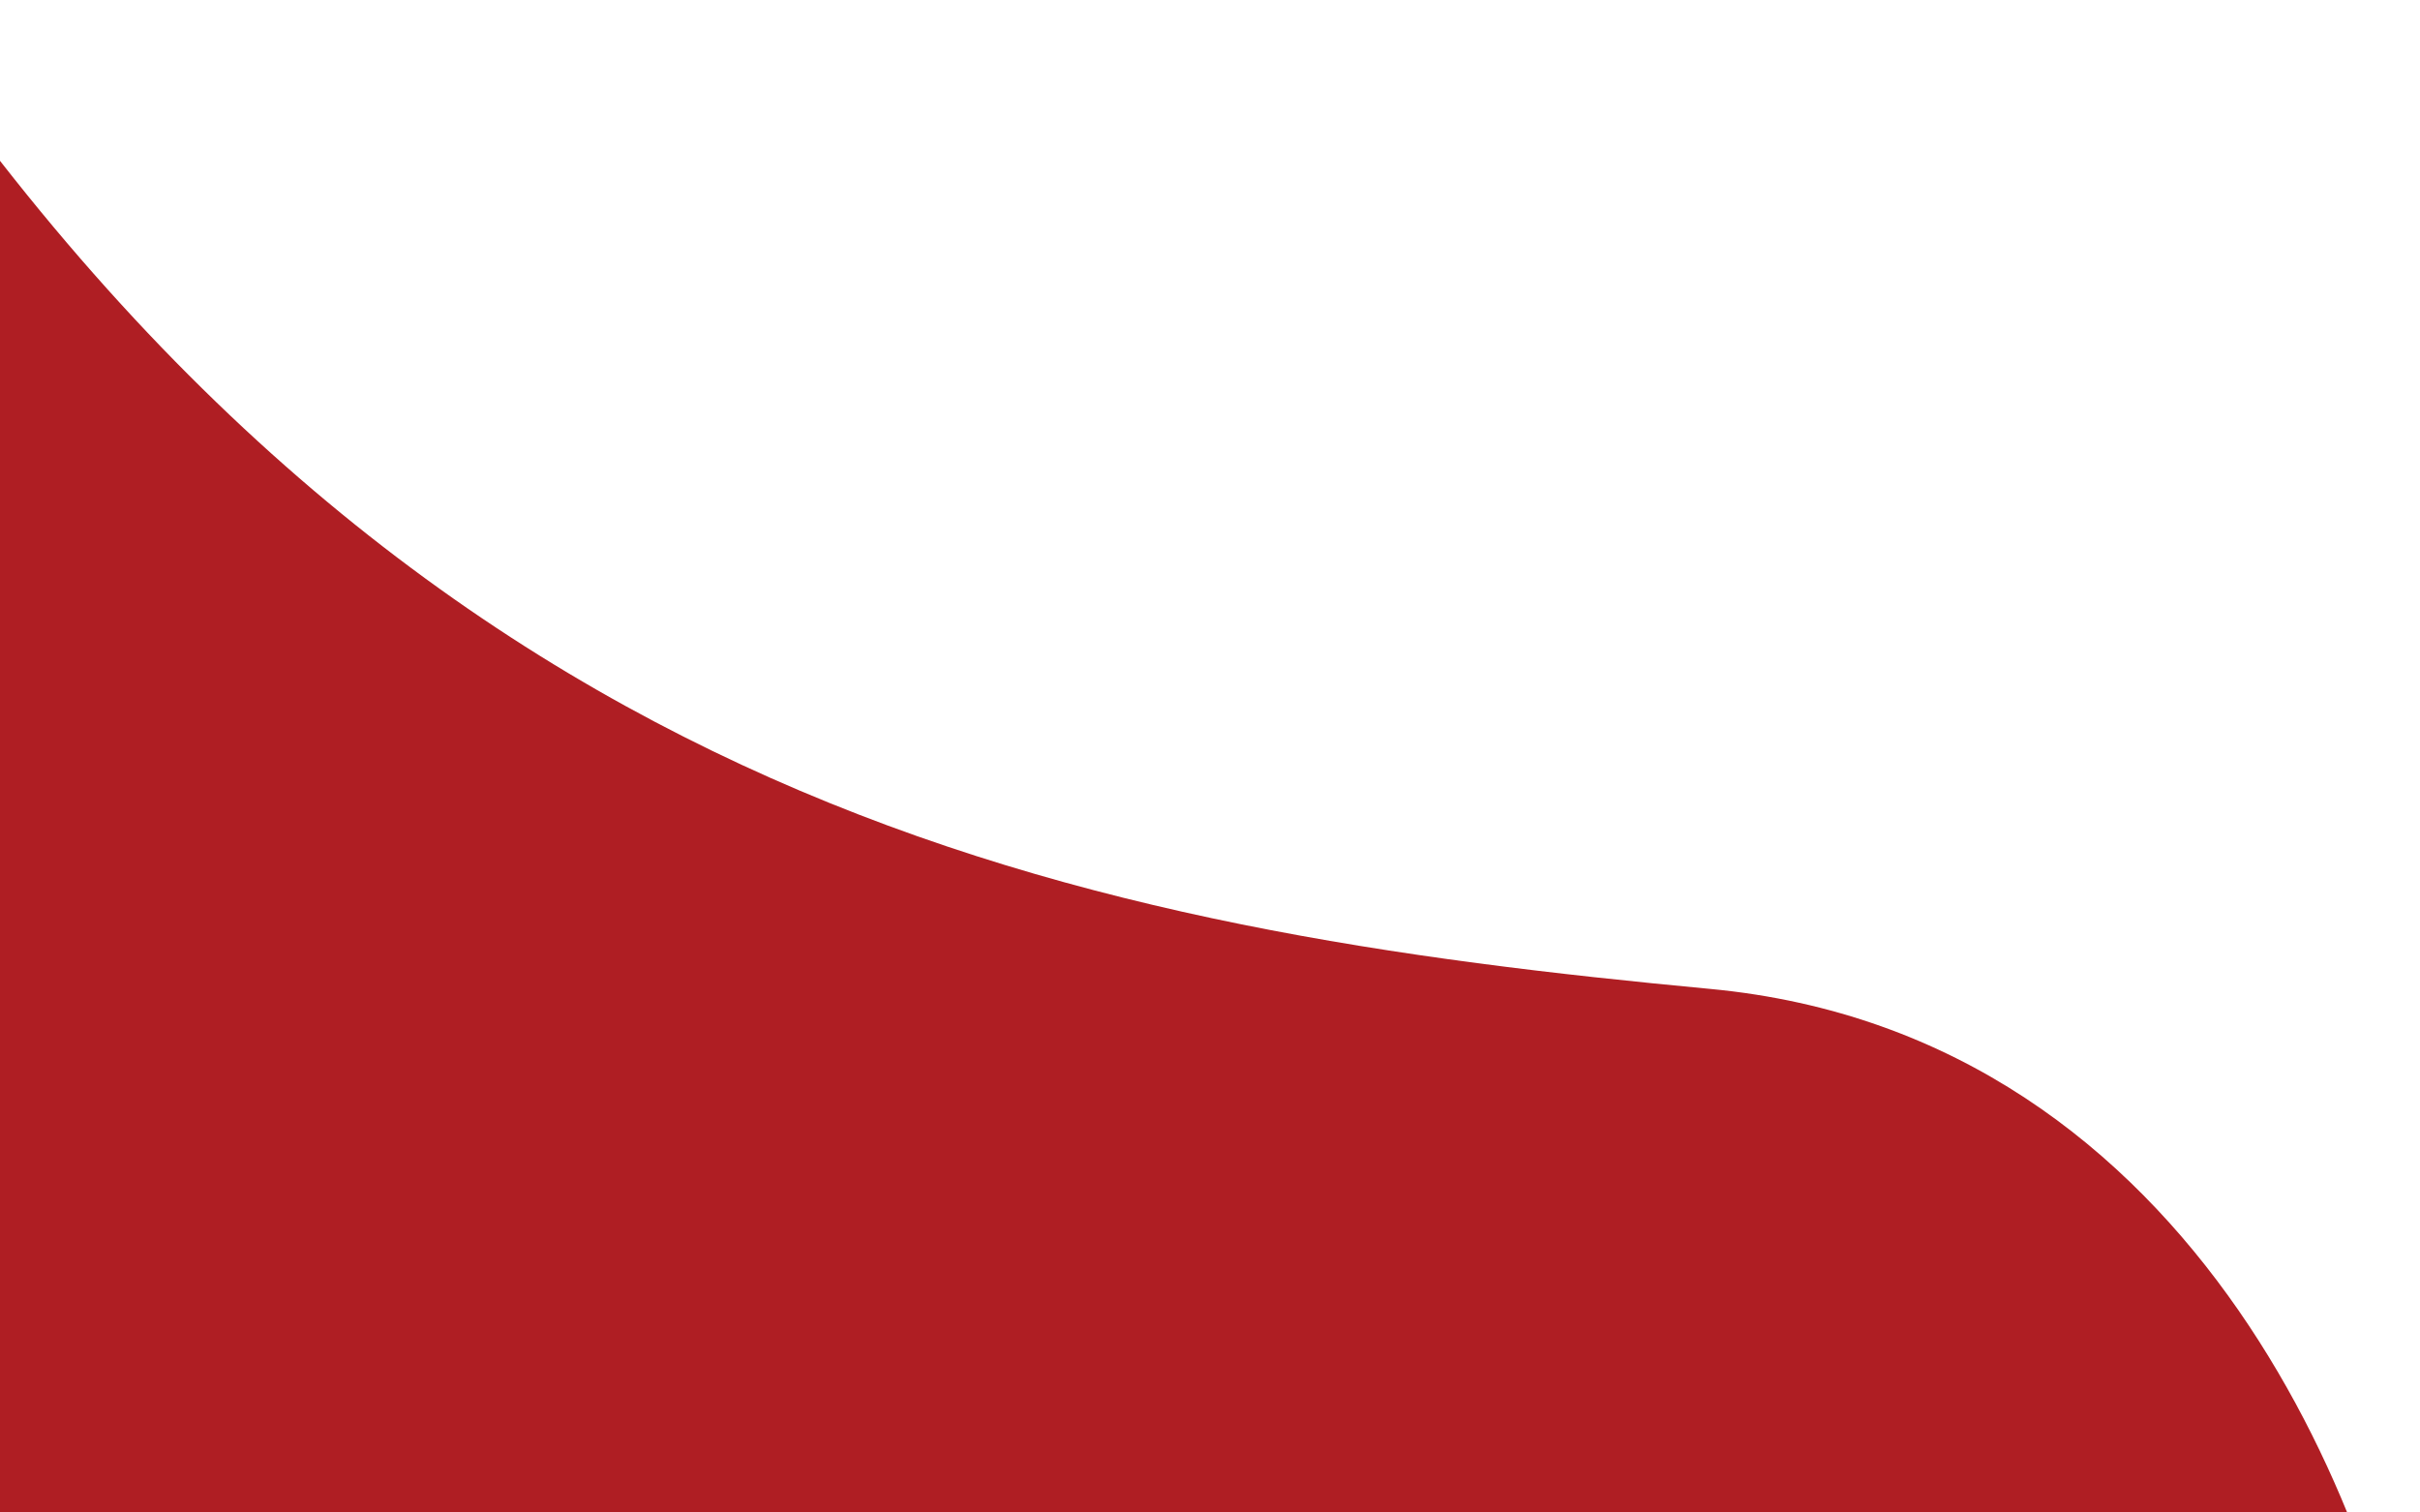 <svg width="104" height="65" viewBox="0 0 104 65" fill="none" xmlns="http://www.w3.org/2000/svg">
<path d="M73.5 42.5C94.7 44.5 102.667 66 104 76.5H-5V0C18.5 35 47 40 73.5 42.5Z" fill="#AF1E23"/>
</svg>
